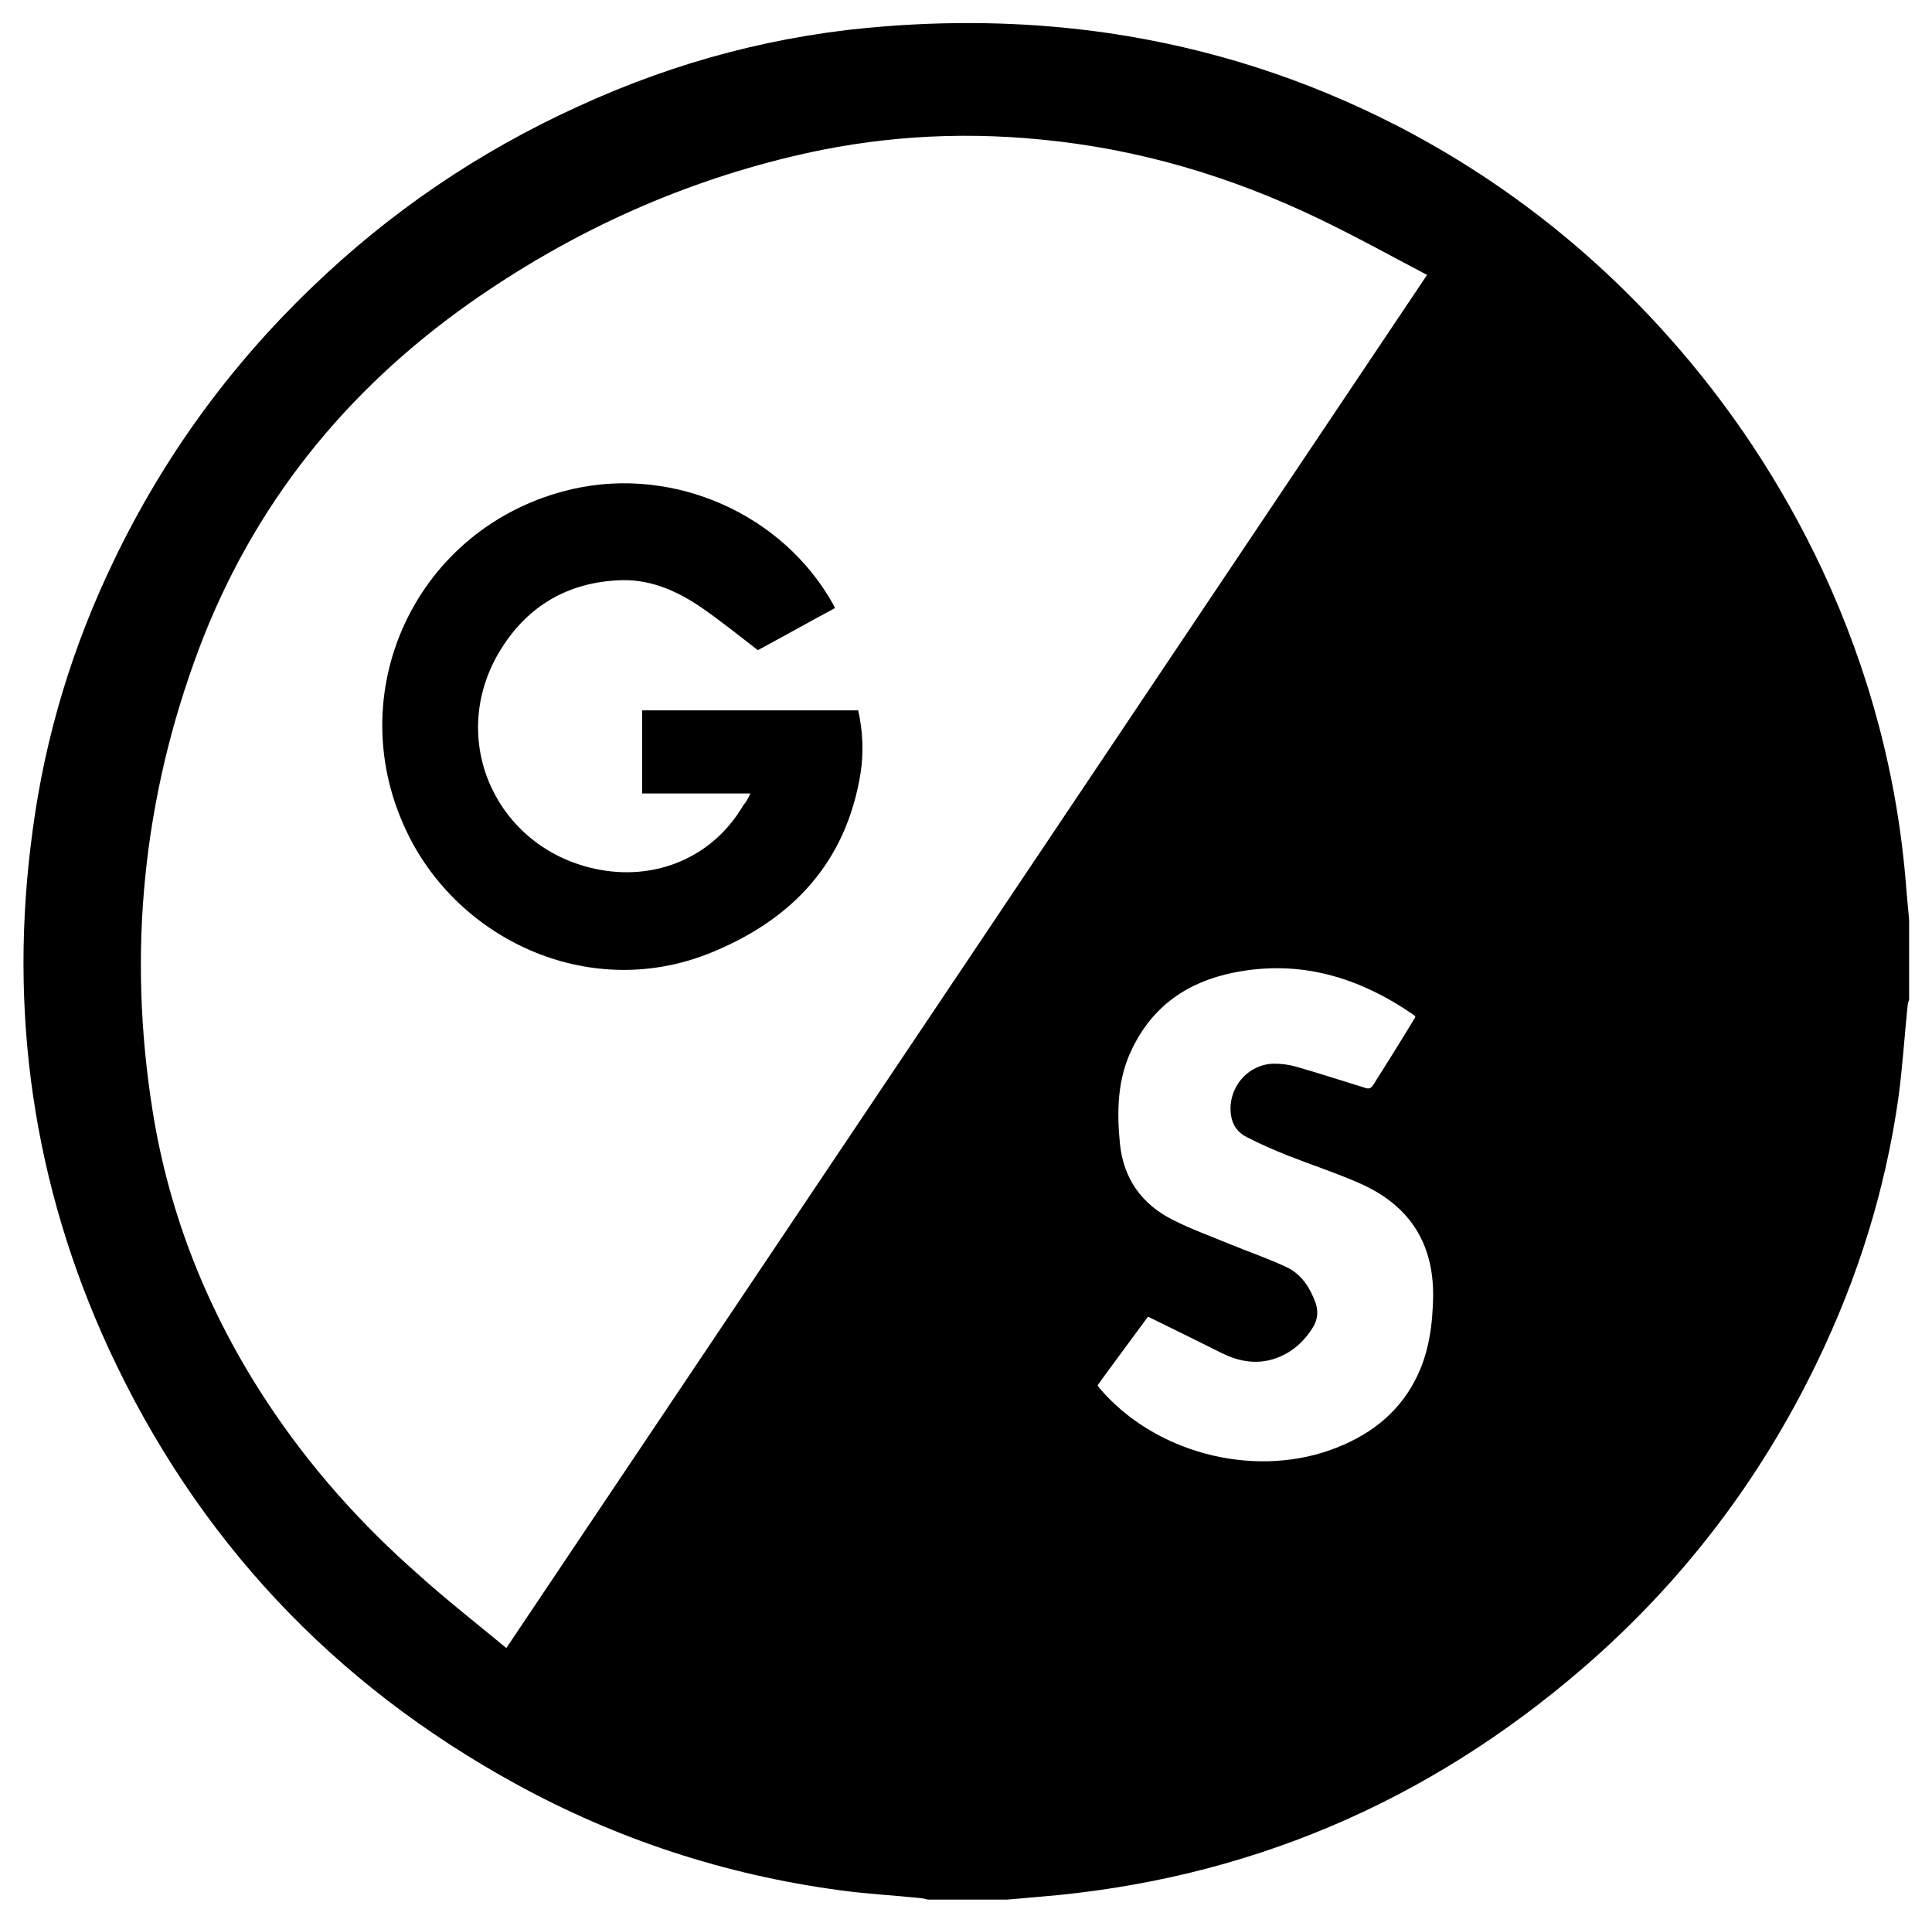 <?xml version="1.0" encoding="utf-8"?>
<!-- Generator: Adobe Illustrator 25.4.1, SVG Export Plug-In . SVG Version: 6.00 Build 0)  -->
<svg version="1.1" id="Layer_1" xmlns="http://www.w3.org/2000/svg" xmlns:xlink="http://www.w3.org/1999/xlink" x="0px" y="0px"
	 viewBox="0 0 414 412" style="enable-background:new 0 0 414 412;" xml:space="preserve">
<g id="dKByCL_00000117636337411540643970000006375672094606675376_">
	<g>
		<path d="M215.8,407c-5.6,0-11.3,0-16.9,0c-0.5-0.1-0.9-0.2-1.4-0.3c-5.8-0.6-11.7-0.9-17.5-1.7c-24.6-3.3-47.8-10.9-69.5-22.8
			c-39.2-21.5-68.3-52.5-87.1-93C7.1,253.9,1.7,216.6,7,177.9c2.7-20.3,8.6-39.6,17.5-58c10.6-22,24.7-41.4,42.3-58.3
			c16.8-16.2,35.8-29.1,57.1-38.8C145,13.1,167,7.3,190.2,5.6c15.8-1.2,31.6-0.8,47.4,1.5c21.7,3.2,42.2,9.8,61.7,19.8
			c22.1,11.4,41.5,26.5,58.1,45.1c13.5,15.1,24.5,31.8,33.1,50.1c10.1,21.7,16.2,44.5,18,68.4c0.2,2.3,0.4,4.5,0.6,6.7
			c0,5.6,0,11.3,0,16.9c-0.1,0.4-0.2,0.7-0.3,1.1c-0.7,6.7-1.1,13.4-2,20c-2.8,19.8-8.7,38.6-17.4,56.6
			c-12.2,25.3-28.9,47.2-50.2,65.6c-33.5,28.9-72.3,45.4-116.5,49C220.3,406.6,218,406.8,215.8,407z M108.5,353.1
			c65.9-98.2,131.5-196,197.3-294.2c-7.8-4.1-15.4-8.3-23.1-12c-18.9-9.1-38.7-15-59.6-17c-18.1-1.8-36-0.6-53.7,3.7
			c-24.9,6-47.8,16.6-68.7,31.3c-26.8,18.9-46.5,43.4-58.1,74.2c-12,32-15.3,65.1-9.9,98.9c3.6,22.6,12,43.4,24.6,62.5
			c9.1,13.8,20,26,32.4,36.9C95.7,342.8,102.1,347.8,108.5,353.1z M303.3,217.9c-0.1-0.2-0.2-0.3-0.3-0.4
			c-11.7-8.1-24.4-12-38.7-9.1c-9.9,2-17.3,7.2-21.7,16.3c-3.2,6.5-3.3,13.5-2.6,20.5c0.8,7.4,4.7,12.8,11.2,16.1
			c3.9,2,8.1,3.5,12.2,5.2c4.1,1.7,8.3,3.1,12.3,5c3.2,1.5,5,4.4,6.2,7.6c0.6,1.8,0.5,3.5-0.5,5.2c-1.7,2.8-4.1,5.1-7.2,6.4
			c-4.2,1.8-8.4,1.2-12.4-0.8c-5.2-2.6-10.5-5.2-15.8-7.8c-3.5,4.8-7.2,9.7-10.8,14.7c0.2,0.3,0.3,0.5,0.4,0.6
			c11.6,13.7,32.4,19.3,49.4,13.3c7.9-2.8,14.4-7.5,18.3-15.1c2.9-5.6,3.7-11.7,3.8-17.9c0.1-11.6-5.3-19.6-15.8-24.2
			c-5-2.2-10.2-3.9-15.3-5.9c-3-1.2-6-2.5-8.9-4c-1.8-0.9-3-2.5-3.3-4.6c-0.9-5.7,3.5-11.1,9.3-11.1c1.5,0,3,0.2,4.5,0.6
			c4.9,1.4,9.8,3,14.7,4.5c0.8,0.3,1.4,0.4,2-0.6C297.4,227.5,300.4,222.7,303.3,217.9z"/>
		<path d="M160.8,170c-7.8,0-15.5,0-23.2,0c0-6,0-11.8,0-17.8c15.4,0,30.8,0,46.3,0c1,4.5,1.2,9,0.5,13.5
			c-3.1,19.1-14.6,31.3-32,38.4c-25.4,10.4-53.2-2.1-64.7-24.8c-15.5-30.6,1.5-66.8,34.9-74.5c21.8-5,45.2,5.3,56,24.8
			c0.1,0.2,0.2,0.4,0.3,0.7c-5.6,3-11.1,6.1-16.5,9c-4-3.1-7.9-6.2-11.9-9c-5.1-3.5-10.7-6.1-17.1-6c-12.1,0.3-21.2,6-27,16.4
			c-10.2,18.6,0.2,40.8,20.9,45.4c13,2.9,25.5-2.4,32-13.6C160,171.7,160.4,170.9,160.8,170z"/>
	</g>
</g>
</svg>
